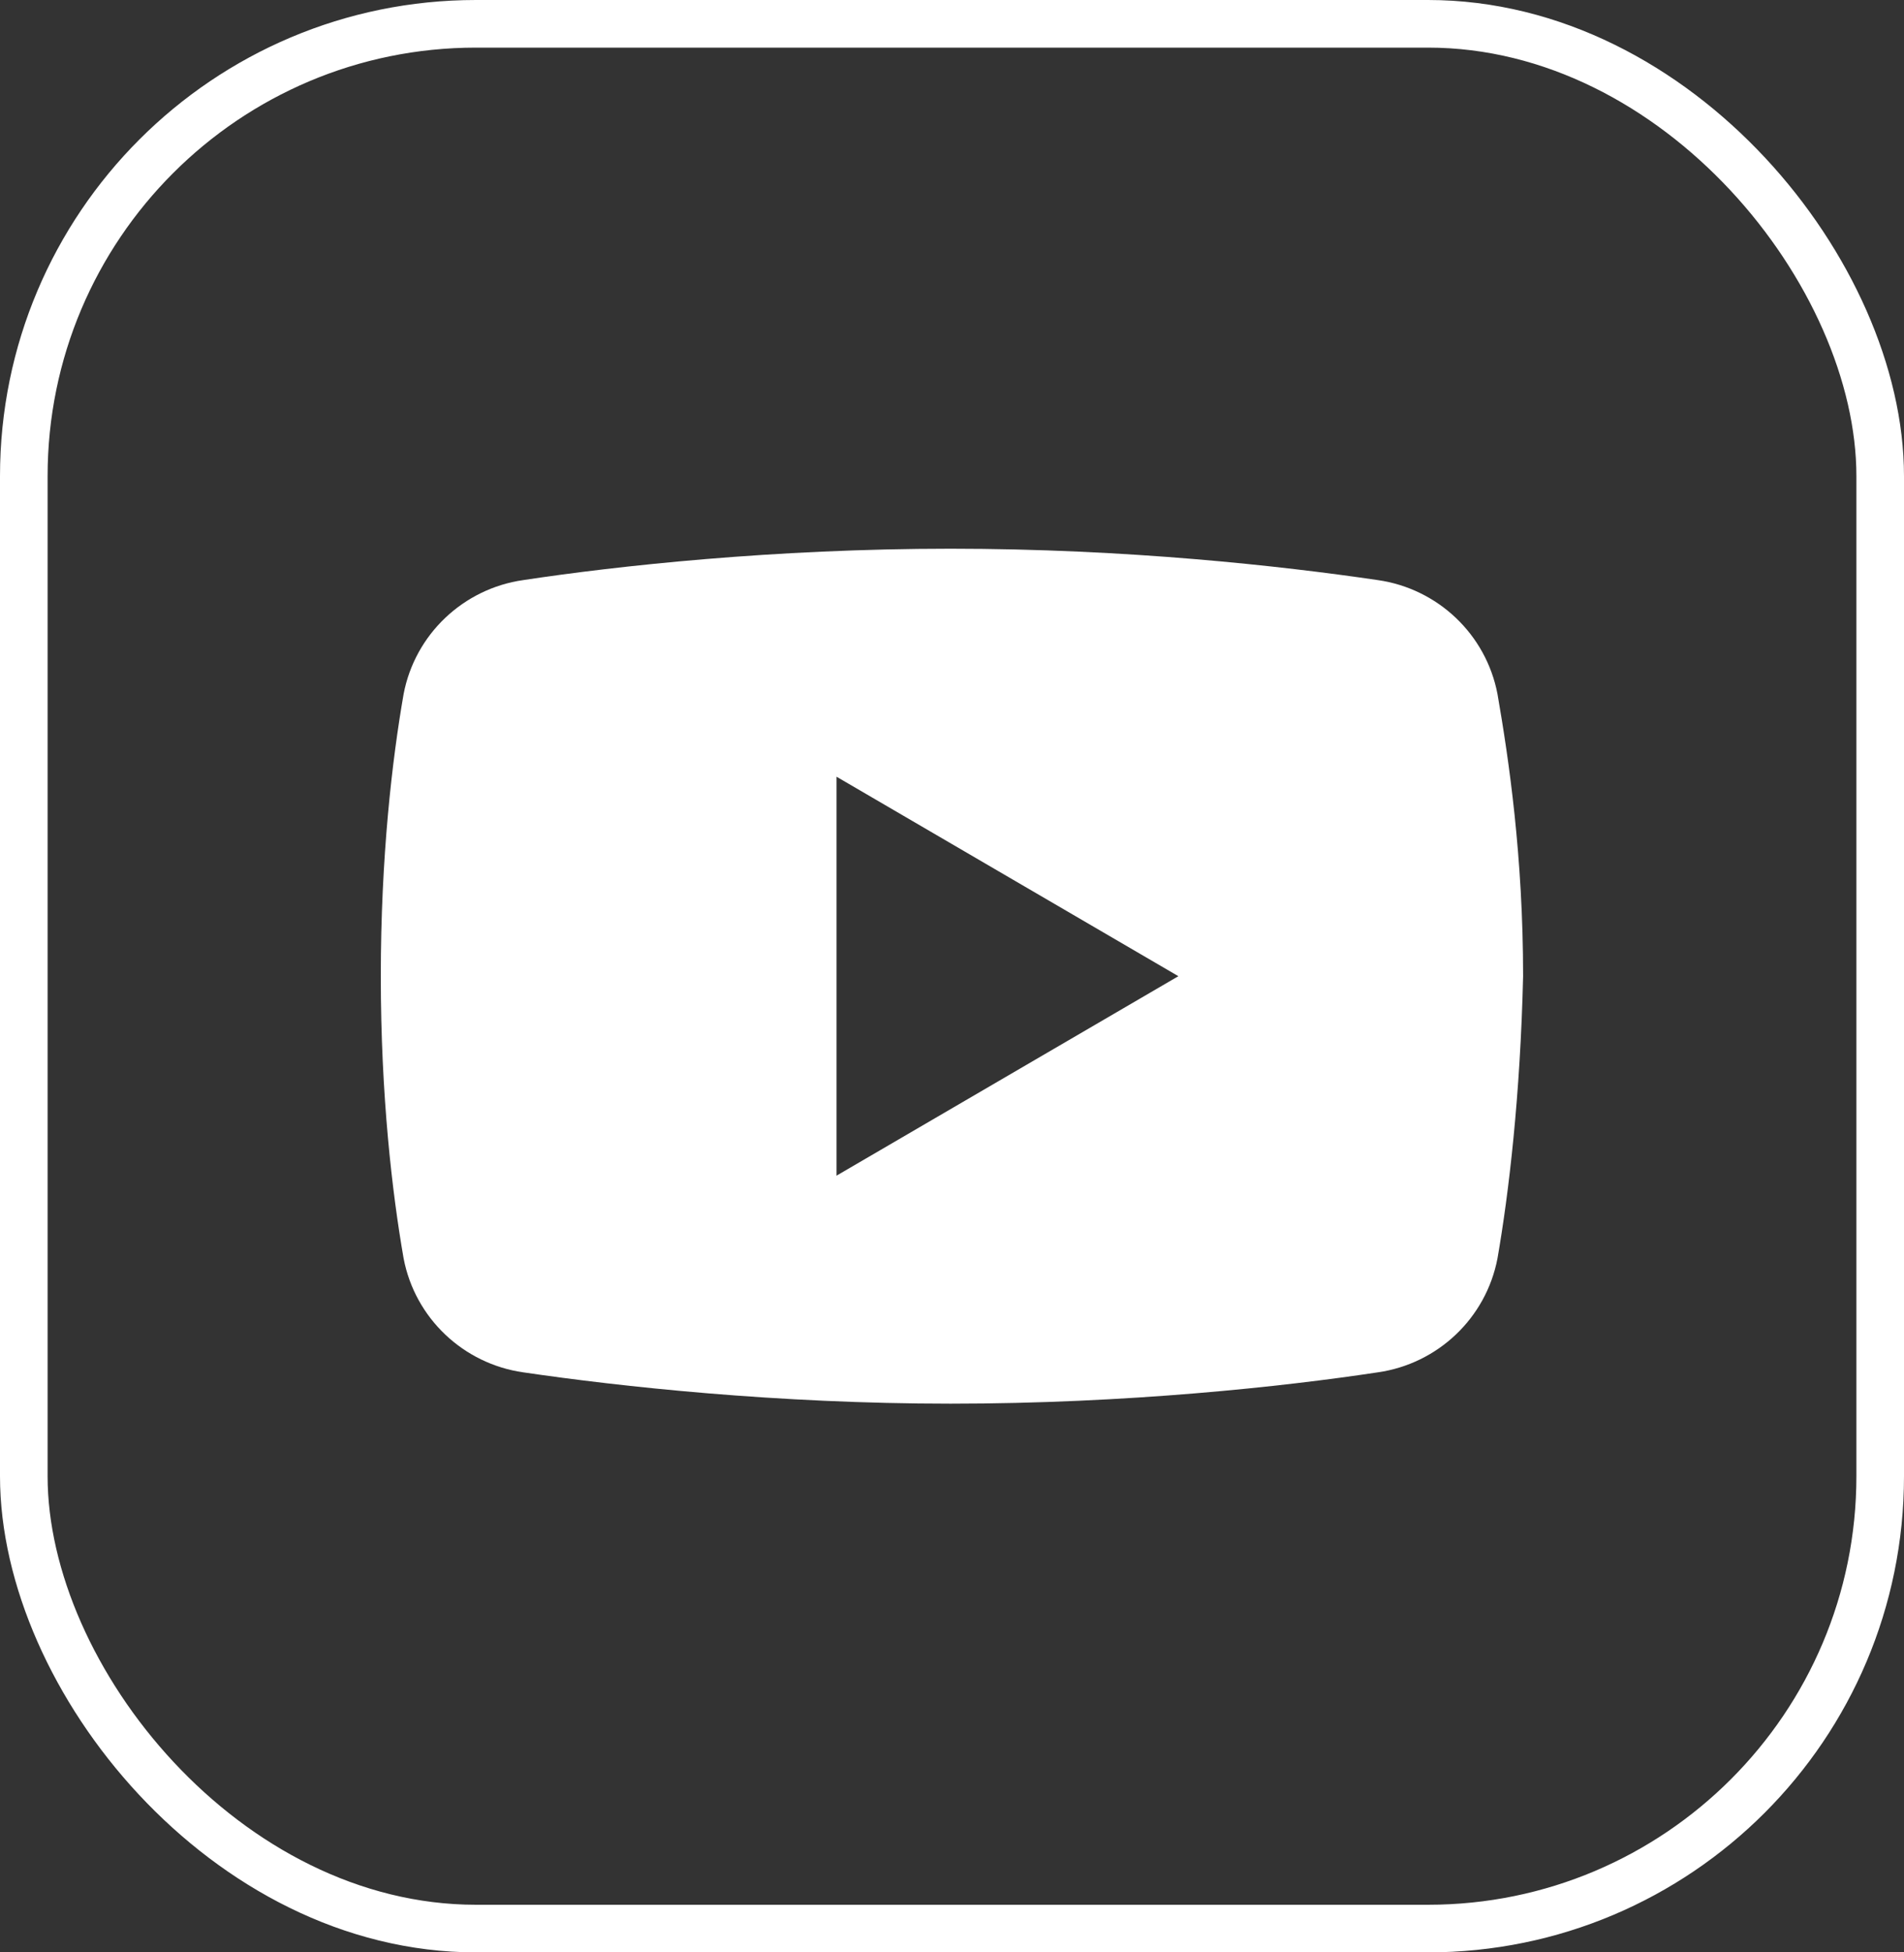 <?xml version="1.0" encoding="UTF-8"?> <svg xmlns="http://www.w3.org/2000/svg" width="40" height="41" viewBox="0 0 40 41" fill="none"><rect x="0" y="0" width="40" height="41" fill="#333333" stroke="none"/><rect x="0.5" y="0.5" width="39" height="40" rx="9.5" stroke="white"></rect><path fill-rule="evenodd" clip-rule="evenodd" d="M28.946 28.819C30.203 28.64 31.22 27.682 31.46 26.425C31.699 25.049 31.939 23.014 31.998 20.5C31.998 17.987 31.699 15.952 31.46 14.576C31.22 13.319 30.203 12.361 28.946 12.182C26.912 11.883 23.68 11.523 19.969 11.523C16.259 11.523 12.967 11.883 10.992 12.182C9.736 12.361 8.718 13.319 8.479 14.576C8.239 15.952 8 17.987 8 20.5C8 23.014 8.239 25.049 8.479 26.425C8.718 27.682 9.736 28.64 10.992 28.819C13.027 29.118 16.319 29.477 19.969 29.477C23.68 29.477 26.971 29.118 28.946 28.819ZM17.574 16.311V24.689L24.756 20.5L17.574 16.311Z" fill="white"></path></svg> 